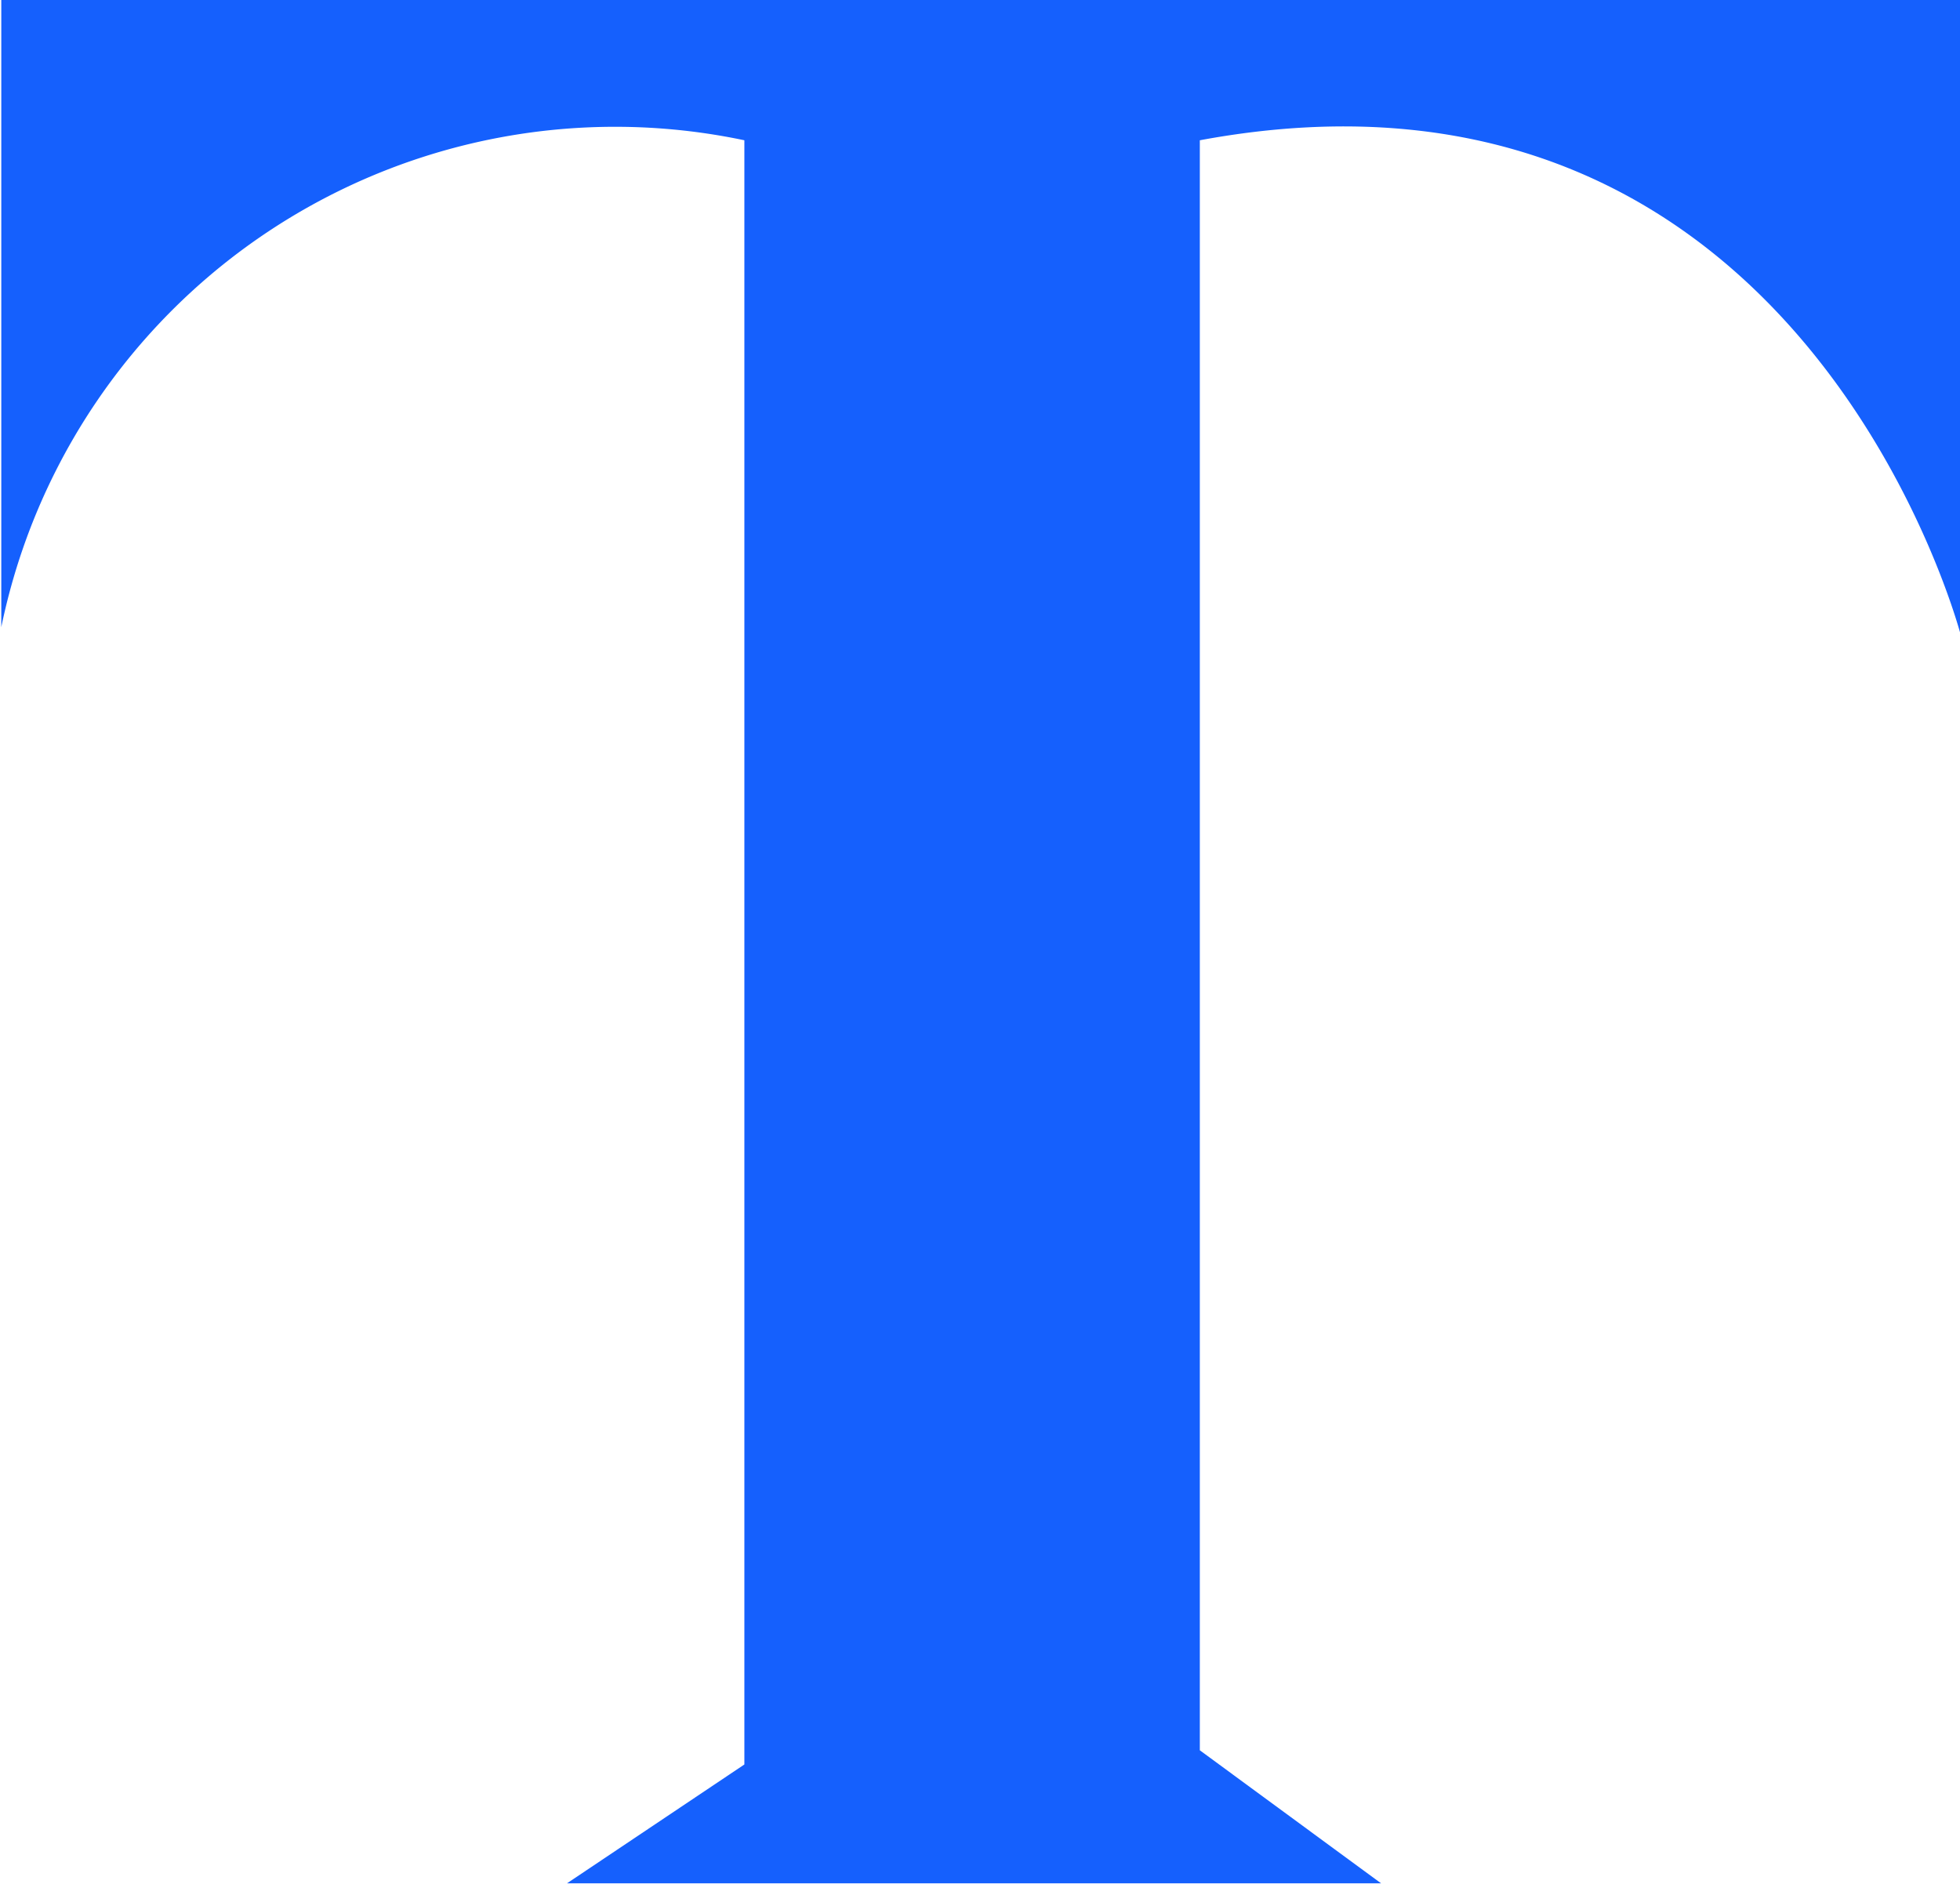 <svg xmlns="http://www.w3.org/2000/svg" width="12.157" height="11.687" viewBox="0 0 12.157 11.687">
  <defs>
    <style>
      .cls-1 {
        fill: #1560fd;
        fill-rule: evenodd;
      }
    </style>
  </defs>
  <path class="cls-1" d="M366.57,587.265v-3.891h12.156v3.948s-0.971-3.774-4.722-3.077v9.986l1.124,0.825h-5.049l1.1-.737V584.245A3.887,3.887,0,0,0,366.57,587.265Z" transform="translate(-366.562 -583.375)"/>
</svg>
